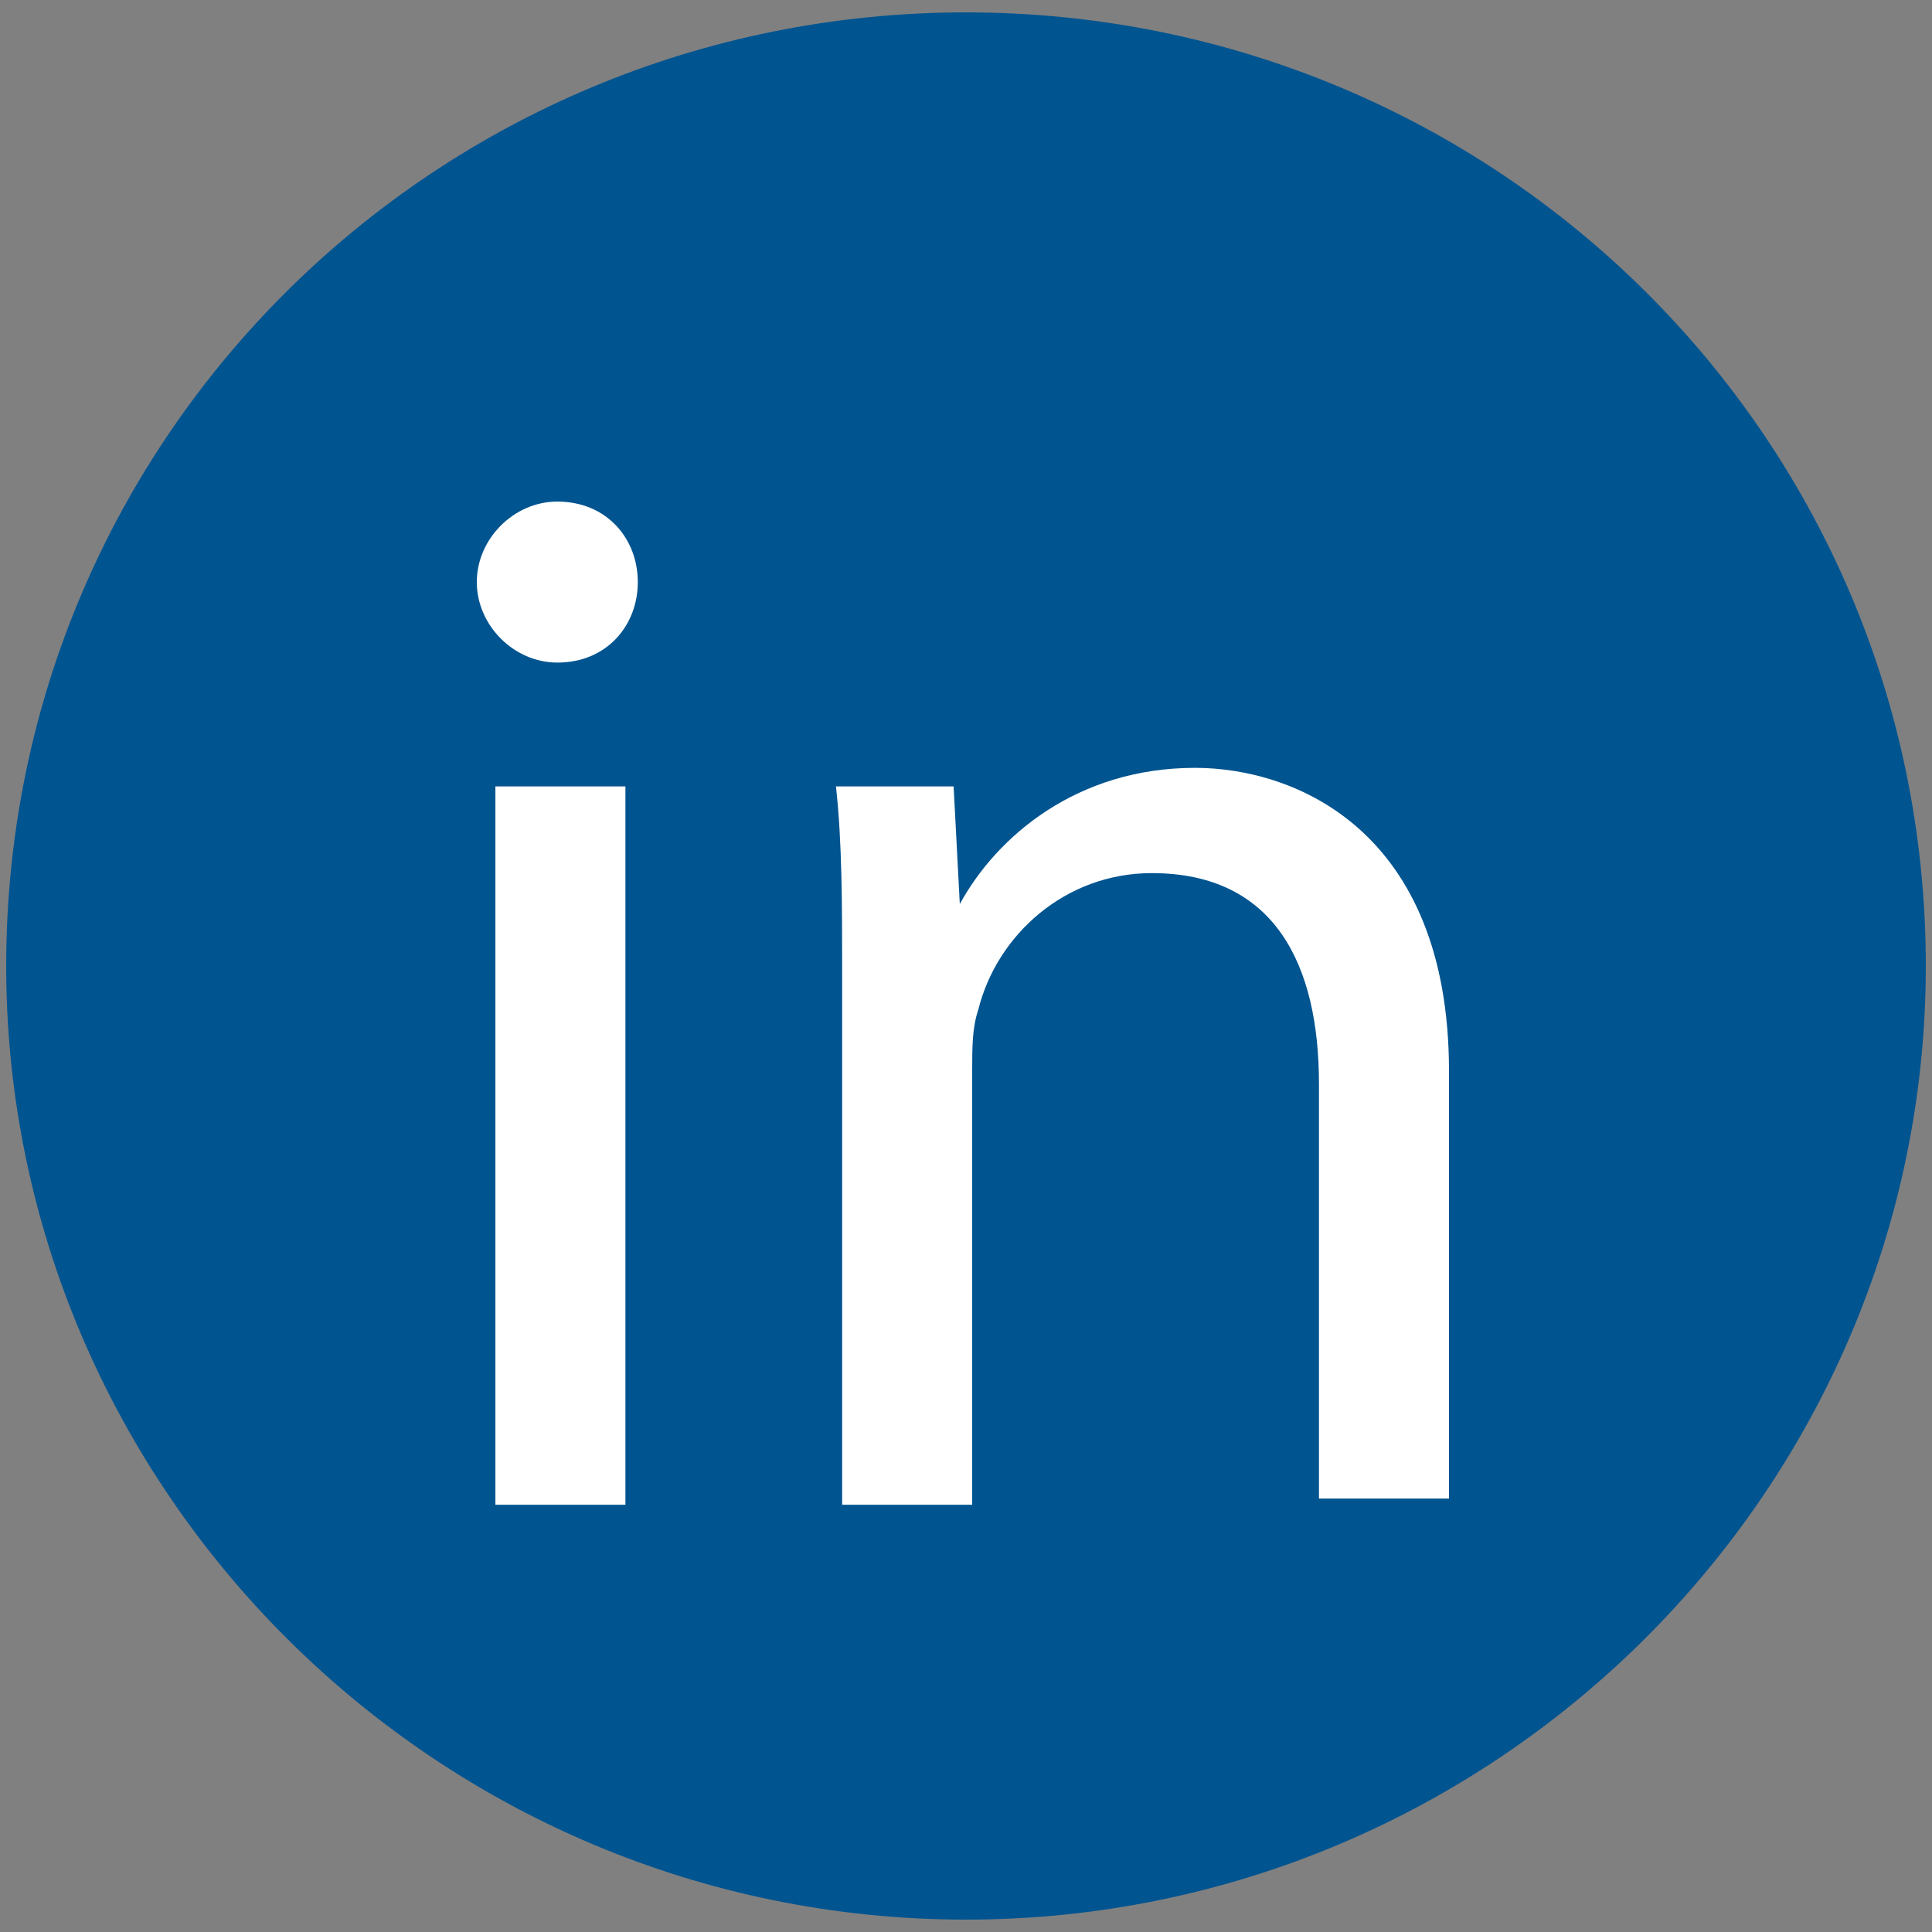 <?xml version="1.0" encoding="utf-8"?>
<!-- Generator: Adobe Illustrator 24.0.0, SVG Export Plug-In . SVG Version: 6.00 Build 0)  -->
<svg version="1.1" id="Calque_1" xmlns="http://www.w3.org/2000/svg" xmlns:xlink="http://www.w3.org/1999/xlink" x="0px" y="0px"
	 viewBox="0 0 31.2 31.2" style="enable-background:new 0 0 31.2 31.2;" xml:space="preserve">
<rect x="0" y="0" width="31.2" height="31.2" fill="#808080" stroke="none"/>
<style type="text/css">
	.st0{clip-path:url(#SVGID_2_);fill:#005490;}
	.st1{clip-path:url(#SVGID_2_);fill:none;stroke:#005490;stroke-width:2;}
	.st2{clip-path:url(#SVGID_2_);}
	.st3{fill:#FFFFFF;}
</style>
<g>
	<defs>
		<rect id="SVGID_1_" x="0.1" y="0.1" width="31" height="30.9"/>
	</defs>
	<clipPath id="SVGID_2_">
		<use xlink:href="#SVGID_1_"  style="overflow:visible;"/>
	</clipPath>
	<path class="st0" d="M15.6,30c8,0,14.5-6.5,14.5-14.4c0-8-6.5-14.4-14.5-14.4S1.1,7.6,1.1,15.6C1.1,23.5,7.6,30,15.6,30"/>
	<path class="st1" d="M15.6,30c8,0,14.5-6.5,14.5-14.4c0-8-6.5-14.4-14.5-14.4S1.1,7.6,1.1,15.6C1.1,23.5,7.6,30,15.6,30z"/>
	<g class="st2">
		<path class="st3" d="M10.3,9.4c0,0.7-0.5,1.3-1.3,1.3c-0.7,0-1.3-0.6-1.3-1.3c0-0.7,0.6-1.3,1.3-1.3C9.8,8.1,10.3,8.7,10.3,9.4z
			 M8,24.3V12.7h2.1v11.6H8z"/>
		<path class="st3" d="M13.6,15.8c0-1.2,0-2.2-0.1-3.1h1.9l0.1,1.9h0c0.6-1.1,1.9-2.2,3.8-2.2c1.6,0,4.1,1,4.1,4.9v6.9h-2.1v-6.7
			c0-1.9-0.7-3.4-2.7-3.4c-1.4,0-2.5,1-2.8,2.2c-0.1,0.3-0.1,0.6-0.1,1v7h-2.1V15.8z"/>
	</g>
</g>
</svg>
